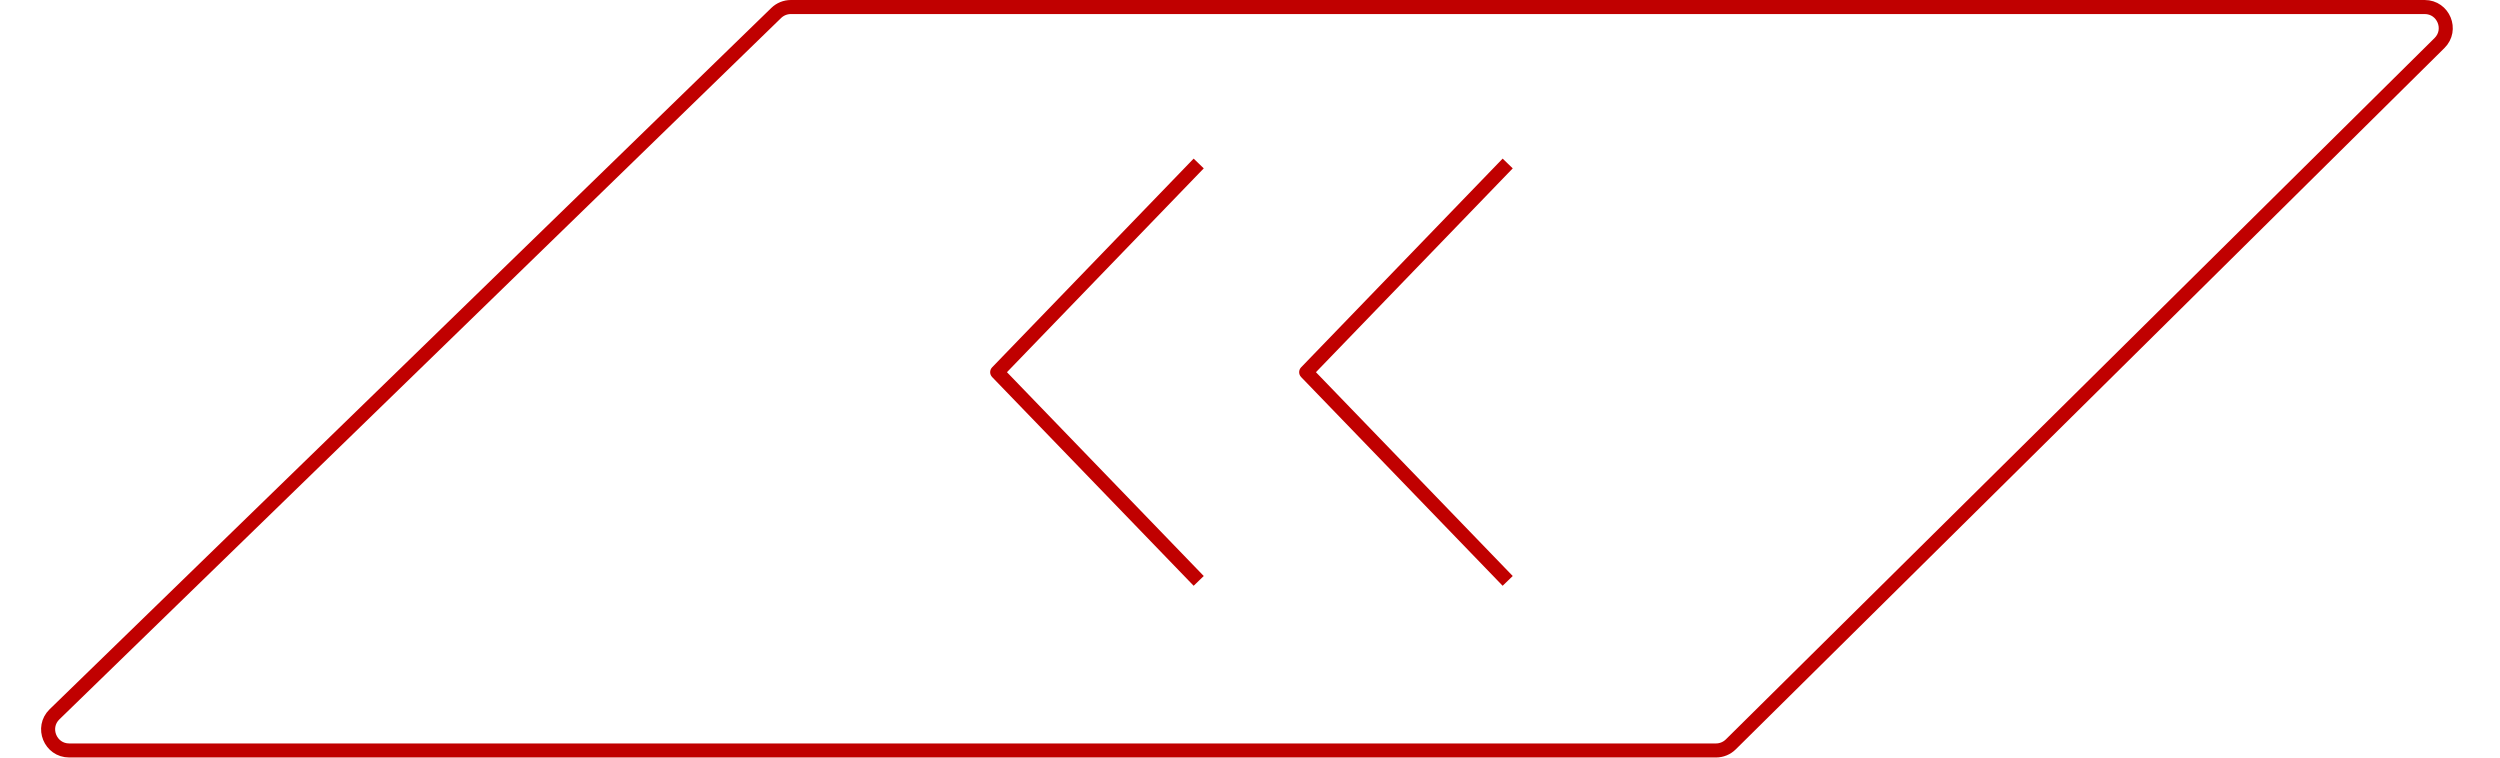 <?xml version="1.0" encoding="UTF-8"?> <svg xmlns="http://www.w3.org/2000/svg" width="178" height="54" viewBox="0 0 178 54" fill="none"> <path d="M106.64 41.347L106.988 41.707L107.707 41.012L107.36 40.653L106.64 41.347ZM93 26.5L92.64 26.153C92.453 26.346 92.453 26.654 92.64 26.847L93 26.5ZM107.36 12.347L107.707 11.988L106.988 11.293L106.64 11.653L107.36 12.347ZM107.36 40.653L93.36 26.153L92.64 26.847L106.64 41.347L107.36 40.653ZM93.36 26.847L107.36 12.347L106.64 11.653L92.64 26.153L93.36 26.847Z" fill="#C00000"></path> <path d="M84.64 41.347L84.988 41.707L85.707 41.012L85.36 40.653L84.64 41.347ZM71 26.5L70.64 26.153C70.453 26.346 70.453 26.654 70.64 26.847L71 26.5ZM85.36 12.347L85.707 11.988L84.988 11.293L84.64 11.653L85.36 12.347ZM85.36 40.653L71.36 26.153L70.64 26.847L84.64 41.347L85.36 40.653ZM71.36 26.847L85.36 12.347L84.64 11.653L70.64 26.153L71.36 26.847Z" fill="#C00000"></path> <path d="M172.636 0.5L56.312 0.5C55.921 0.5 55.546 0.652 55.266 0.924L3.883 50.857C2.917 51.795 3.581 53.433 4.928 53.433L122.178 53.433C122.573 53.433 122.952 53.277 123.233 52.999L173.691 3.066C174.643 2.124 173.976 0.5 172.636 0.5Z" stroke="#C00000"></path> </svg> 